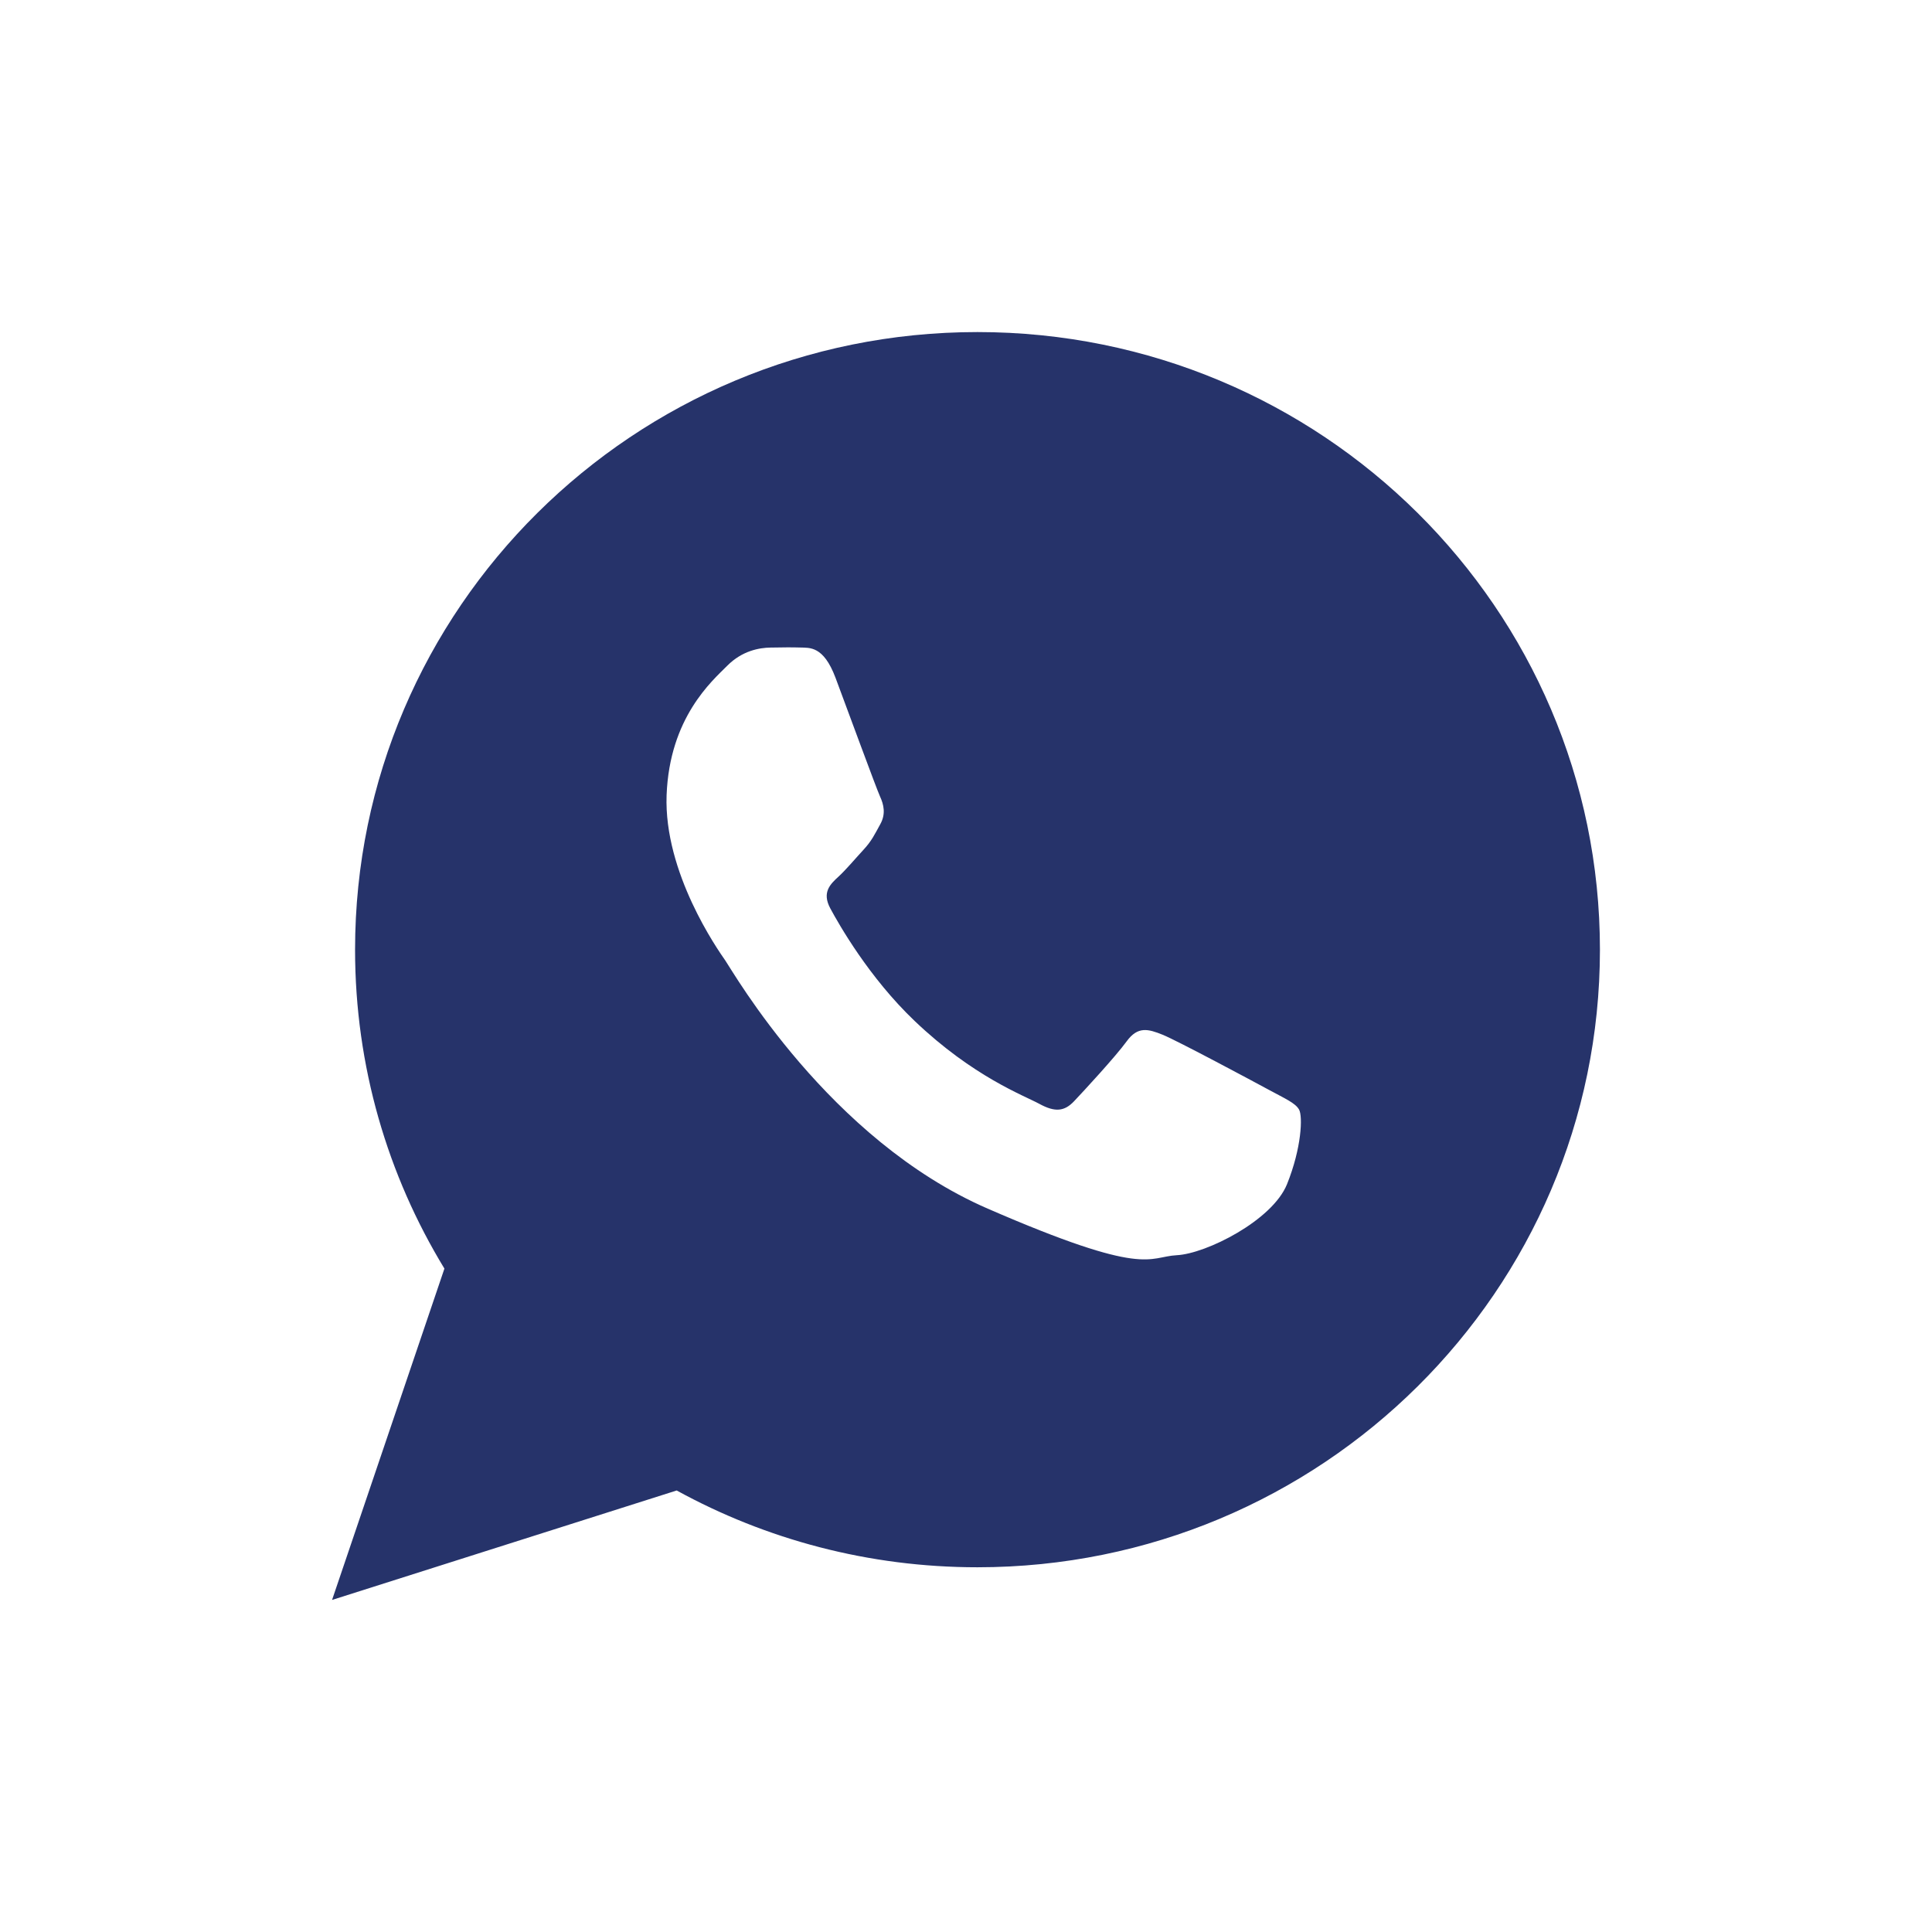 <svg width="32" height="32" viewBox="0 0 32 32" fill="none" xmlns="http://www.w3.org/2000/svg">
<path d="M16.19 5.5C10.497 5.5 5.881 10.08 5.881 15.73C5.881 17.662 6.422 19.47 7.361 21.012L5.5 26.5L11.208 24.687C12.685 25.497 14.383 25.959 16.19 25.959C21.884 25.959 26.5 21.379 26.5 15.73C26.5 10.08 21.884 5.5 16.19 5.5ZM21.317 19.614C21.074 20.216 19.977 20.765 19.493 20.79C19.01 20.815 18.996 21.165 16.36 20.019C13.725 18.874 12.139 16.089 12.014 15.91C11.889 15.731 10.993 14.455 11.041 13.17C11.09 11.885 11.794 11.279 12.045 11.027C12.296 10.774 12.583 10.729 12.759 10.726C12.966 10.723 13.101 10.72 13.254 10.725C13.408 10.731 13.638 10.693 13.838 11.224C14.037 11.755 14.515 13.059 14.576 13.192C14.637 13.325 14.675 13.479 14.581 13.65C14.486 13.822 14.438 13.928 14.301 14.076C14.164 14.224 14.012 14.406 13.889 14.519C13.752 14.644 13.609 14.78 13.753 15.047C13.897 15.314 14.393 16.189 15.149 16.91C16.121 17.837 16.959 18.144 17.216 18.284C17.475 18.425 17.629 18.409 17.789 18.241C17.949 18.072 18.476 17.502 18.661 17.248C18.846 16.993 19.02 17.043 19.258 17.139C19.496 17.235 20.766 17.915 21.024 18.055C21.283 18.196 21.455 18.268 21.517 18.379C21.579 18.491 21.559 19.013 21.317 19.614Z" fill="#26336A"/>
</svg>
